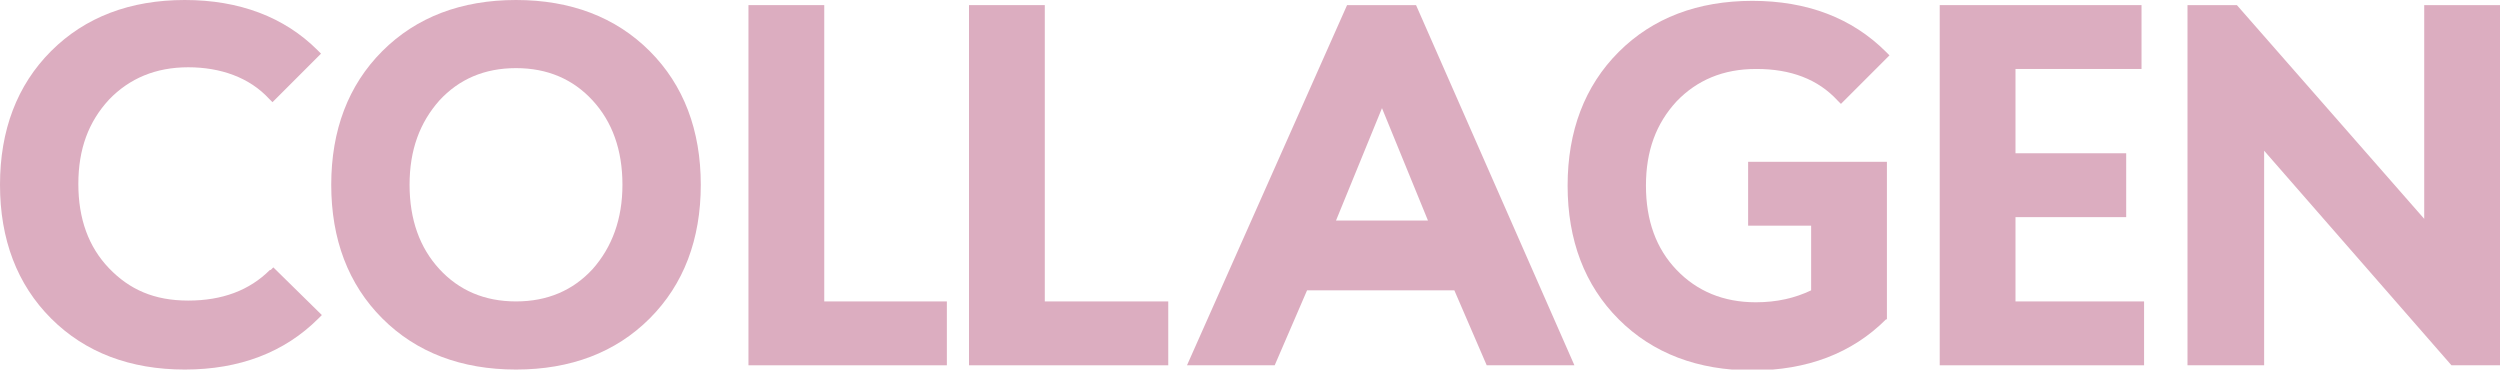 <?xml version="1.0" encoding="UTF-8"?>
<svg id="Layer_1" xmlns="http://www.w3.org/2000/svg" version="1.1" viewBox="0 0 293.6 43.4">
    <!-- Generator: Adobe Illustrator 29.8.1, SVG Export Plug-In . SVG Version: 2.1.1 Build 2)  -->
    <defs>
        <style>
            .st0 {
            fill: #dcadc0;
            }
        </style>
    </defs>
    <path class="st0" d="M31.7,31.7c-2.4,2.4-5.6,3.6-9.6,3.6s-6.9-1.3-9.3-3.8c-2.4-2.5-3.6-5.8-3.6-9.9s1.2-7.3,3.6-9.9c2.4-2.5,5.5-3.8,9.3-3.8s7.2,1.2,9.5,3.7l.4.4,5.7-5.7-.4-.4C33.4,2,28.1,0,21.7,0S10,2,6,6C2,10,0,15.3,0,21.7s2,11.7,6,15.7c4,4,9.3,6,15.7,6s11.7-2,15.7-6l.4-.4-5.7-5.6-.3.3Z"/>
    <path class="st0" d="M60.6,0c-6.4,0-11.7,2-15.7,6s-6,9.3-6,15.7,2,11.7,6,15.7,9.3,6,15.7,6,11.7-2,15.7-6c4-4,6-9.3,6-15.7s-2-11.7-6-15.7c-4-4-9.3-6-15.7-6ZM73.1,21.7c0,4-1.2,7.3-3.5,9.9-2.3,2.5-5.3,3.8-9,3.8s-6.7-1.3-9-3.8c-2.3-2.5-3.5-5.8-3.5-9.9s1.2-7.3,3.5-9.9c2.3-2.5,5.3-3.8,9-3.8s6.7,1.3,9,3.8c2.3,2.5,3.5,5.8,3.5,9.9Z"/>
    <polygon class="st0" points="96.8 .6 87.9 .6 87.9 42.9 111.2 42.9 111.2 35.4 96.8 35.4 96.8 .6"/>
    <polygon class="st0" points="122.7 .6 113.8 .6 113.8 42.9 137.2 42.9 137.2 35.4 122.7 35.4 122.7 .6"/>
    <path class="st0" d="M158.2.6l-18.8,42.3h10.3l3.8-8.8h17.3l3.8,8.8h10.3L166.3.6h-8.1ZM167.7,25.9h-10.8l5.4-13.2,5.4,13.2Z"/>
    <path class="st0" d="M206.3,8.1c4,0,7.2,1.2,9.5,3.7l.4.4,5.7-5.7-.4-.4c-4-4-9.3-6-15.7-6s-11.7,2-15.7,6c-4,4-6,9.3-6,15.7s2,11.7,6,15.7c4,4,9.3,6,15.7,6s11.7-2,15.7-6h.1v-18.5h-16.3v7.5h7.4v7.6c-1.9.9-4,1.4-6.5,1.4-3.8,0-6.9-1.3-9.3-3.8-2.4-2.5-3.6-5.8-3.6-9.9s1.2-7.3,3.6-9.9c2.4-2.5,5.5-3.8,9.3-3.8Z"/>
    <polygon class="st0" points="236.7 25.5 249.7 25.5 249.7 18 236.7 18 236.7 8.1 251.5 8.1 251.5 .6 227.8 .6 227.8 42.9 251.8 42.9 251.8 35.4 236.7 35.4 236.7 25.5"/>
    <polygon class="st0" points="284.7 .6 284.7 25.7 262.7 .6 256.9 .6 256.9 42.9 265.9 42.9 265.9 17.7 287.9 42.9 293.6 42.9 293.6 .6 284.7 .6"/>
</svg>